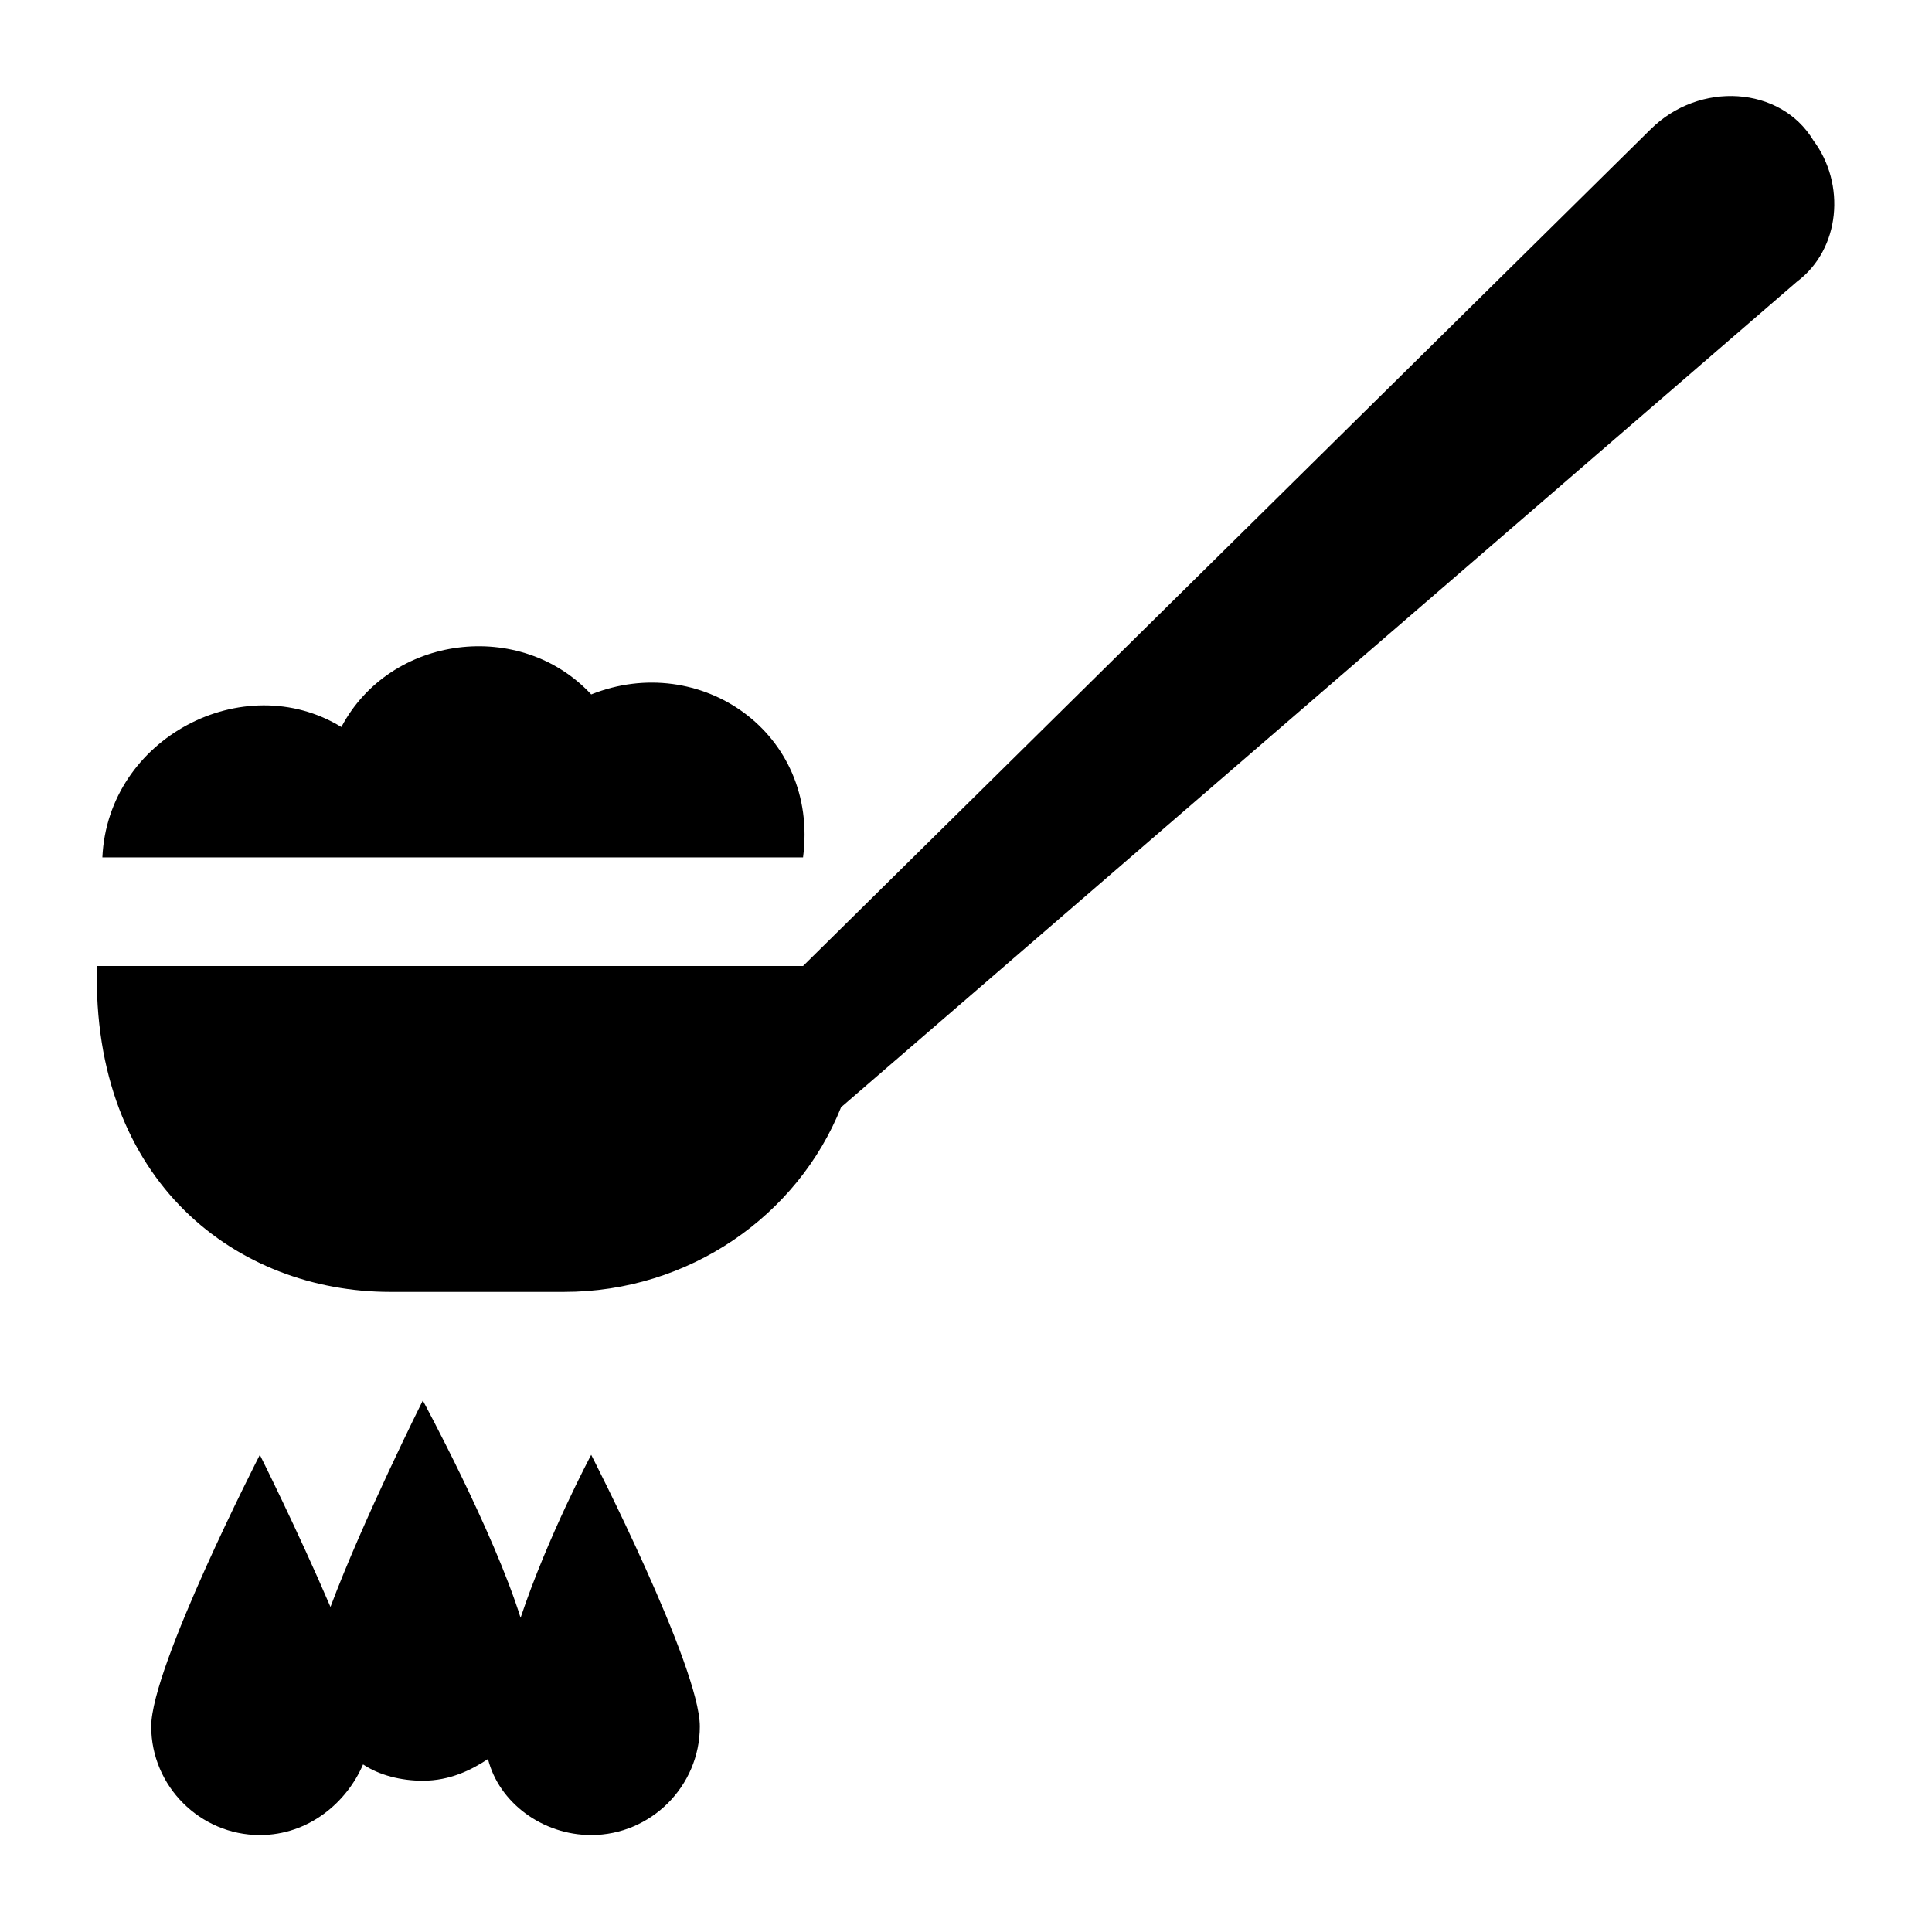 <?xml version="1.0" encoding="UTF-8"?>
<!-- Uploaded to: SVG Repo, www.svgrepo.com, Generator: SVG Repo Mixer Tools -->
<svg fill="#000000" width="800px" height="800px" version="1.1" viewBox="144 144 512 512" xmlns="http://www.w3.org/2000/svg">
 <g>
  <path d="m581.37 178.32-224.55 221.68h-187.13c-1.441 57.578 37.426 86.367 77.73 86.367h46.062c33.109 0 61.898-20.152 73.414-48.941l253.34-218.8c11.516-8.637 12.957-25.91 4.32-37.426-8.637-14.395-30.23-15.836-43.184-2.879z"/>
  <path d="m300.68 328.03c-18.715-20.152-53.262-15.836-66.215 8.637-25.91-15.836-61.898 2.879-63.336 34.547h185.69c4.316-33.109-27.352-54.699-56.141-43.184z"/>
  <path d="m281.96 572.73c-7.199-23.031-25.91-57.578-25.91-57.578s-15.836 31.668-24.473 54.699c-8.637-20.152-18.715-40.305-18.715-40.305s-28.789 56.141-28.789 71.973c0 15.836 12.957 28.789 28.789 28.789 12.957 0 23.031-8.637 27.352-18.715 4.32 2.879 10.078 4.32 15.836 4.32 7.199 0 12.957-2.879 17.273-5.758 2.879 11.516 14.395 20.152 27.352 20.152 15.836 0 28.789-12.957 28.789-28.789 0-15.836-28.789-71.973-28.789-71.973-0.004 0-11.52 21.59-18.715 43.184z"/>
 </g>
</svg>